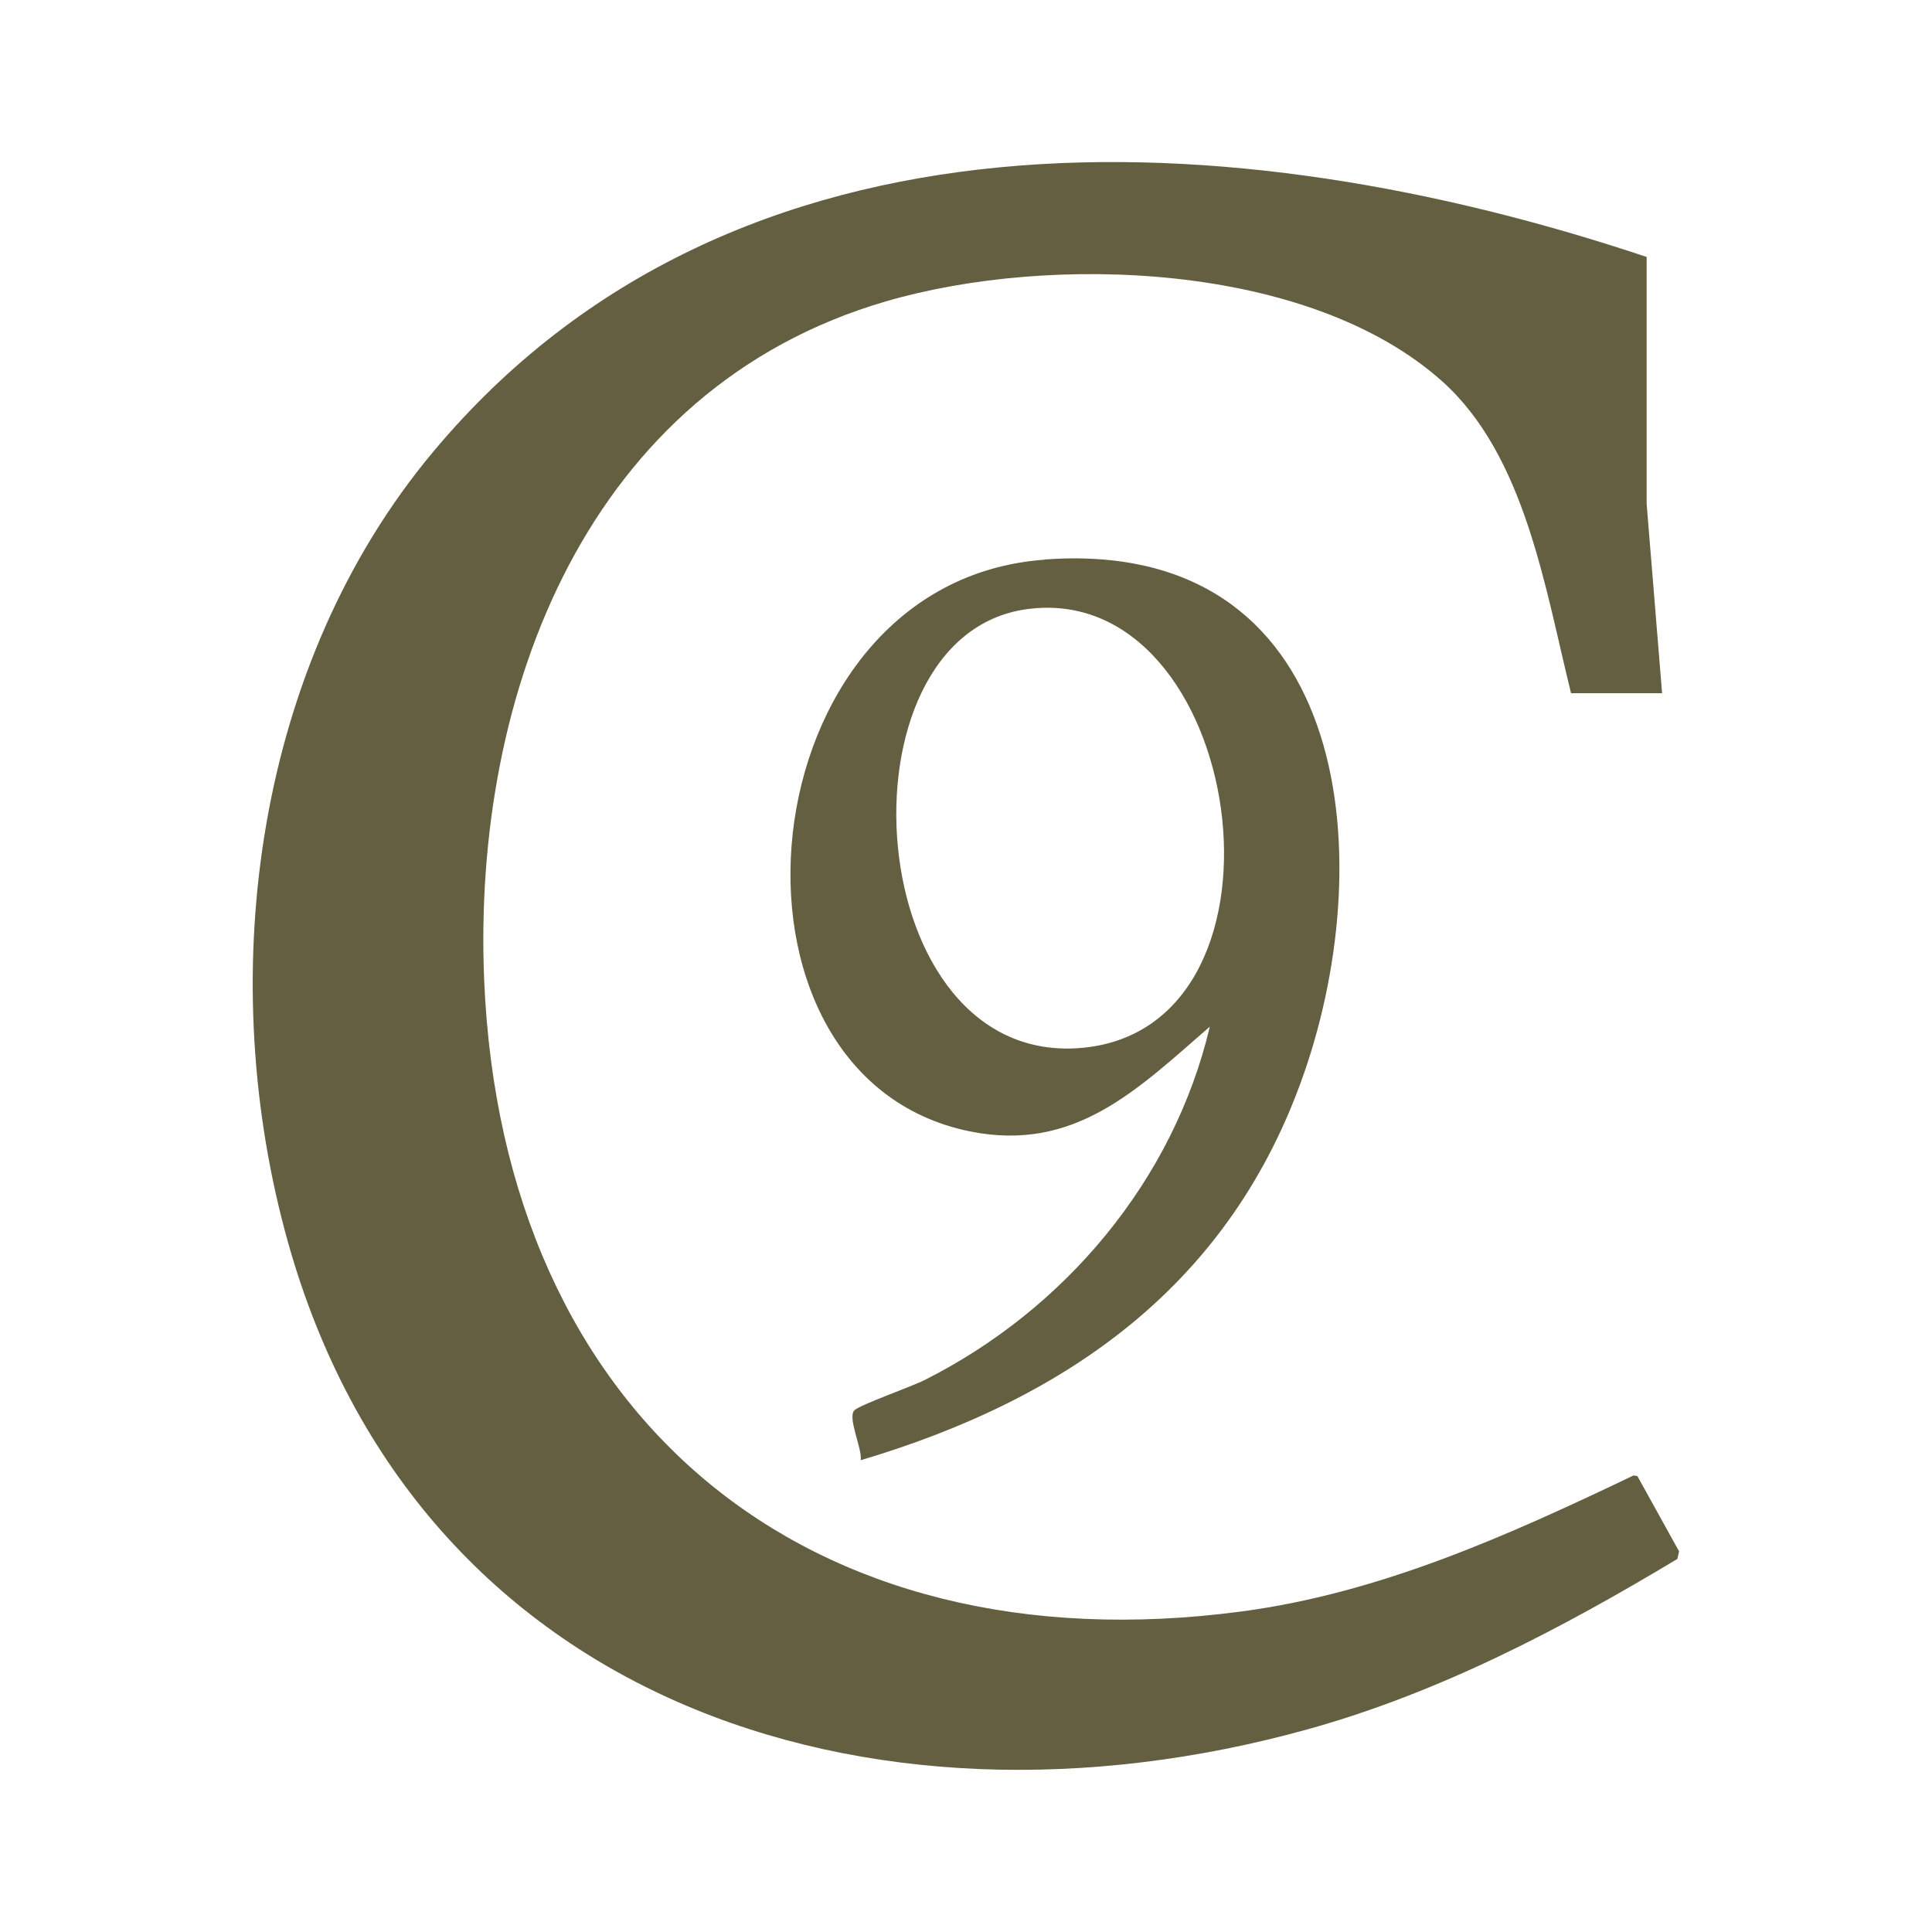 <?xml version="1.0" encoding="UTF-8"?>
<svg id="Layer_1" data-name="Layer 1" xmlns="http://www.w3.org/2000/svg" viewBox="0 0 100 100">
  <rect width="100" height="100" style="fill: none;"/>
  <g>
    <path d="M81.32,35.89c-1.34-5.38-2.36-12.3-6.68-16.16-6.91-6.17-20.29-6.61-28.79-4.13-15.42,4.5-21.41,20.22-20.79,35.12.95,22.63,16.7,35.68,39.19,32.69,7.19-.95,13.84-3.95,20.3-7.04l.2.03,2.16,3.9-.09.39c-6.02,3.62-12.33,6.93-19.14,8.82-22.81,6.33-46.48-1.5-52.94-25.82-3.61-13.56-1.45-29.36,7.66-40.28,15.64-18.76,41.63-17.2,62.83-10.11v12.78s.8,9.8.8,9.8h-4.71Z" style="fill: #645f41;"/>
    <path d="M54.05,28.97c-15.57,1.15-17.86,26.74-3.85,29.59,5.43,1.1,8.67-2.17,12.42-5.42-1.88,7.96-7.51,14.64-14.76,18.29-.67.34-3.32,1.27-3.63,1.56-.39.36.41,2,.32,2.59,10.76-3.2,19.15-9.12,22.94-20.01,4.01-11.51,2.27-27.77-13.44-26.61ZM56.08,54.23c-11.6,1.15-13.04-21.32-2.93-22.7,11.25-1.53,14.57,21.54,2.93,22.7Z" style="fill: #645f41;"/>
  </g>
</svg>